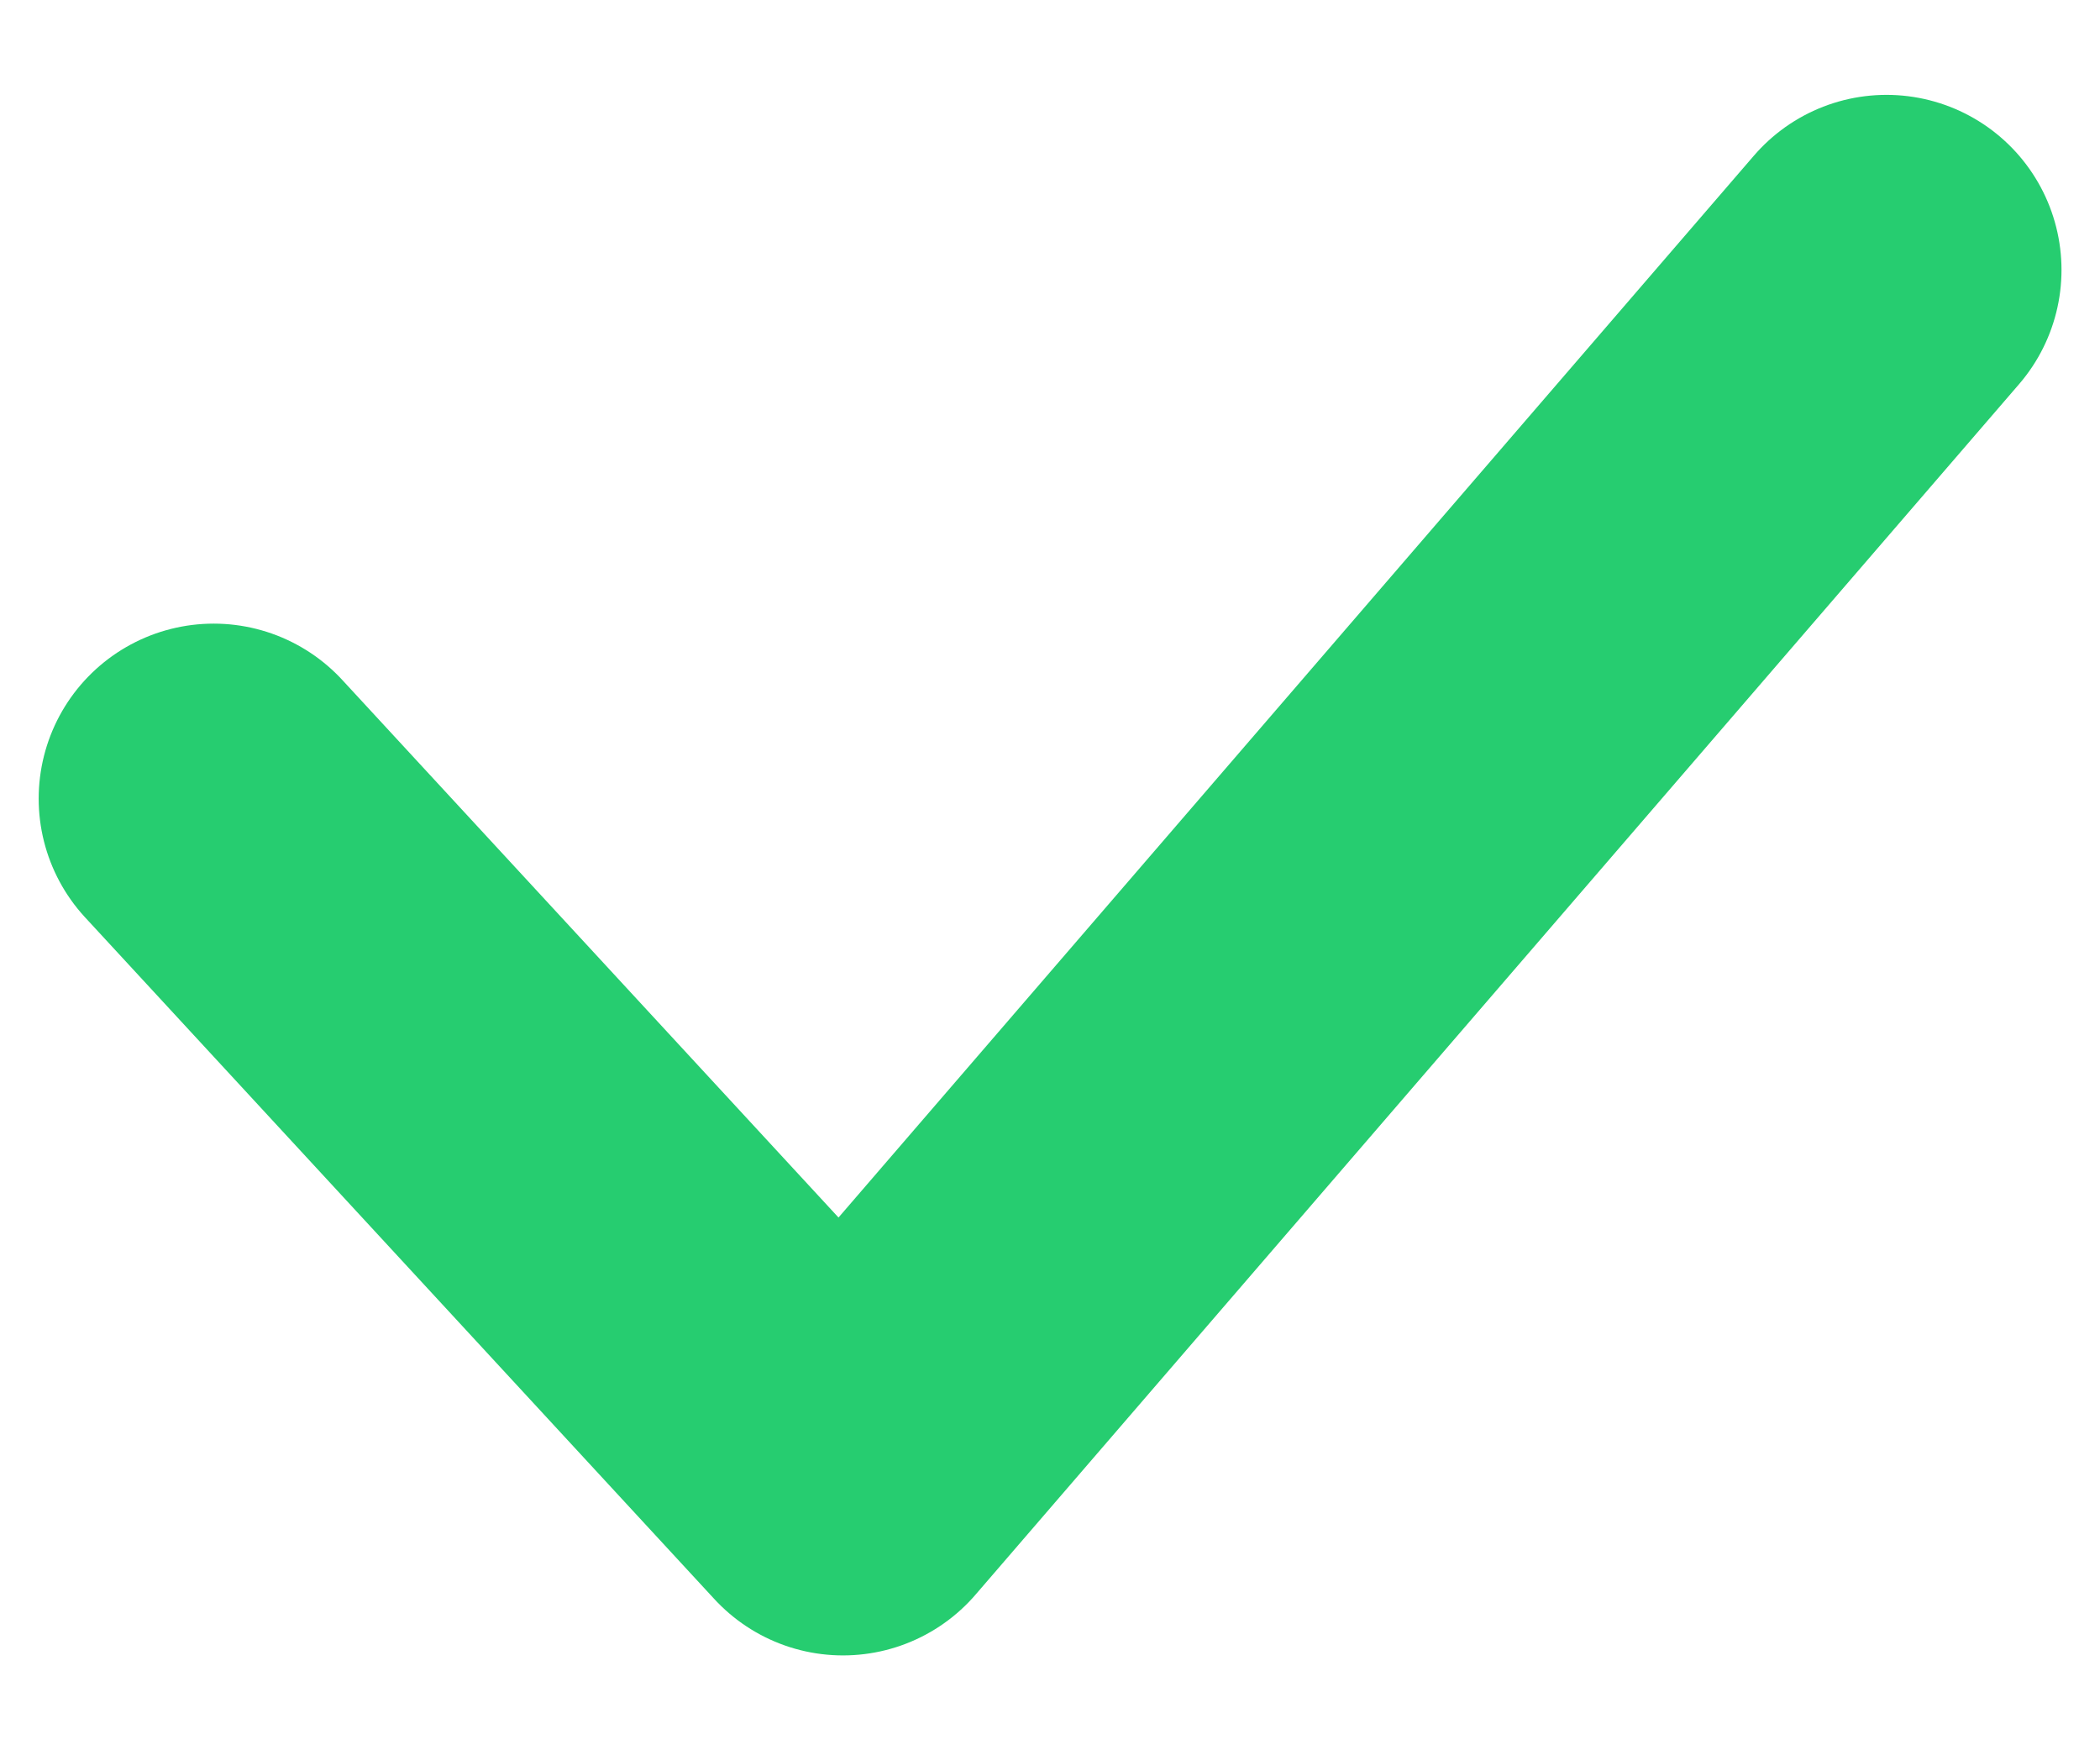 <?xml version="1.0" encoding="UTF-8"?> <svg xmlns="http://www.w3.org/2000/svg" width="12" height="10" viewBox="0 0 12 10" fill="none"> <path d="M1.221 4.563L4.817 8.458L10.78 1.542" stroke="#26CD70" stroke-width="2" stroke-linecap="round" stroke-linejoin="round"></path> </svg> 
